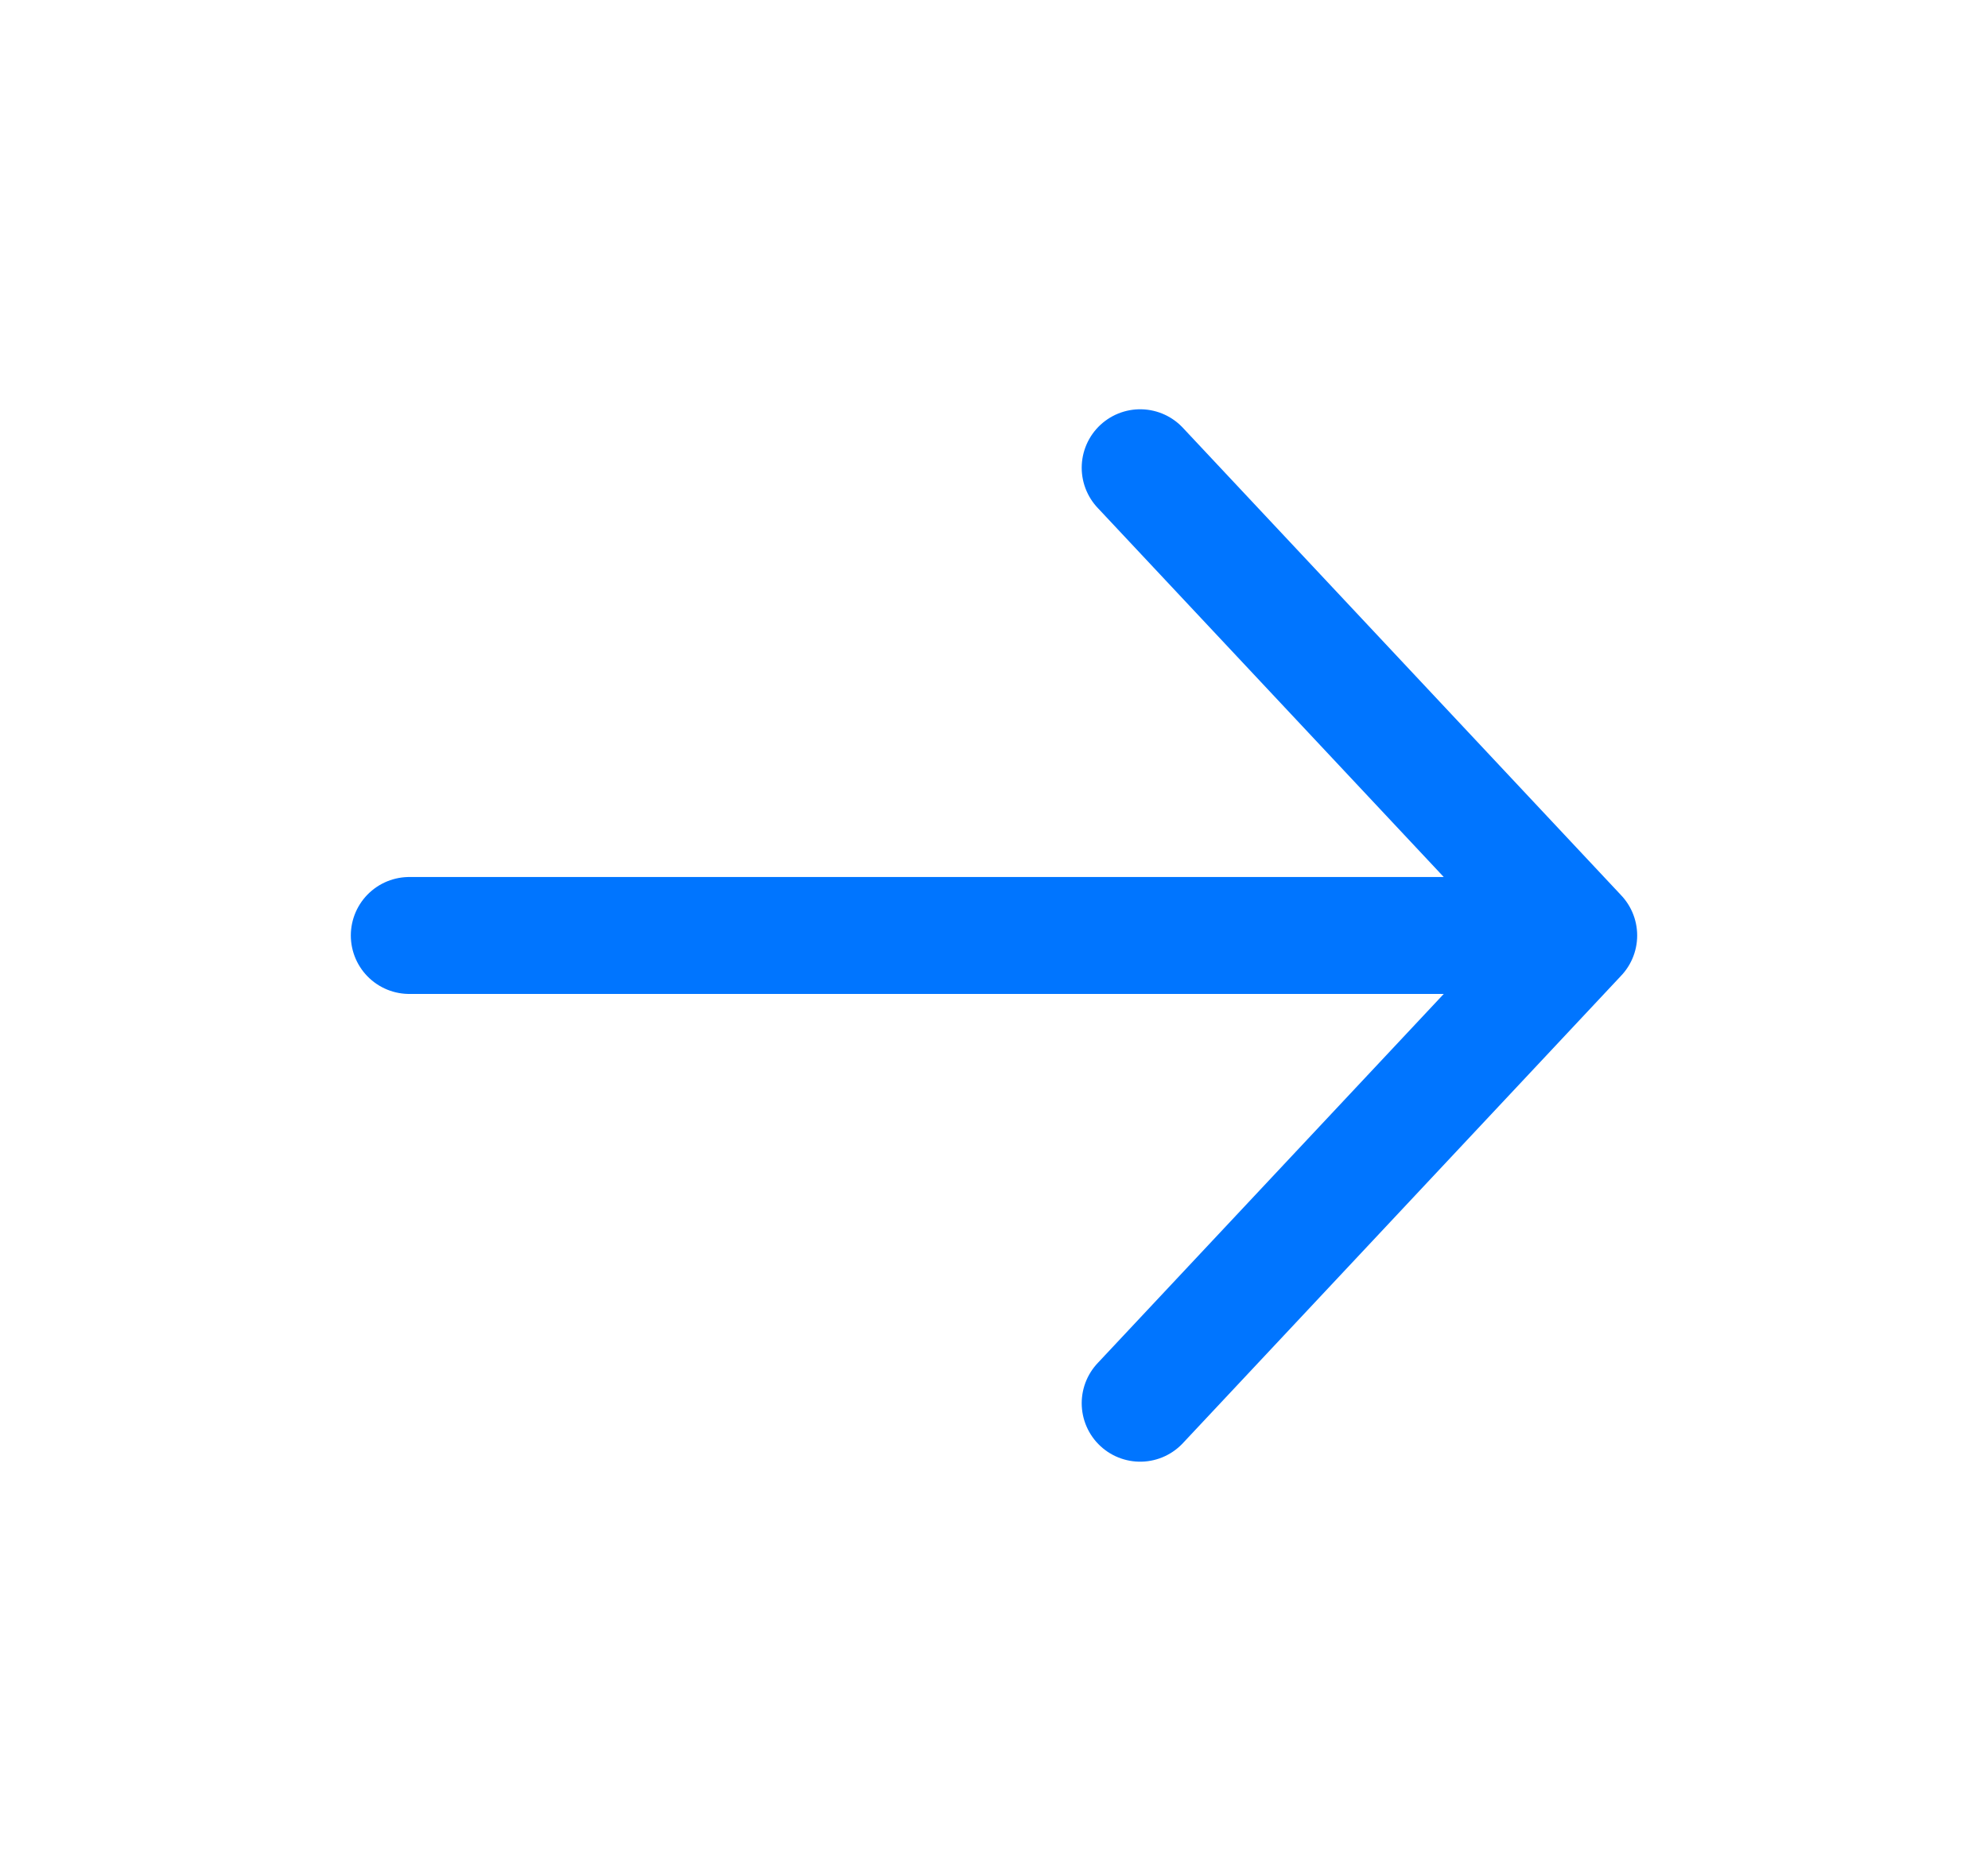 <svg width="17" height="16" viewBox="0 0 17 16" fill="none" xmlns="http://www.w3.org/2000/svg">
<path d="M3.5 8H13.5M13.5 8L9.75 4M13.5 8L9.75 12" stroke="#0075FF" stroke-linecap="round" stroke-linejoin="round"/>
</svg>

